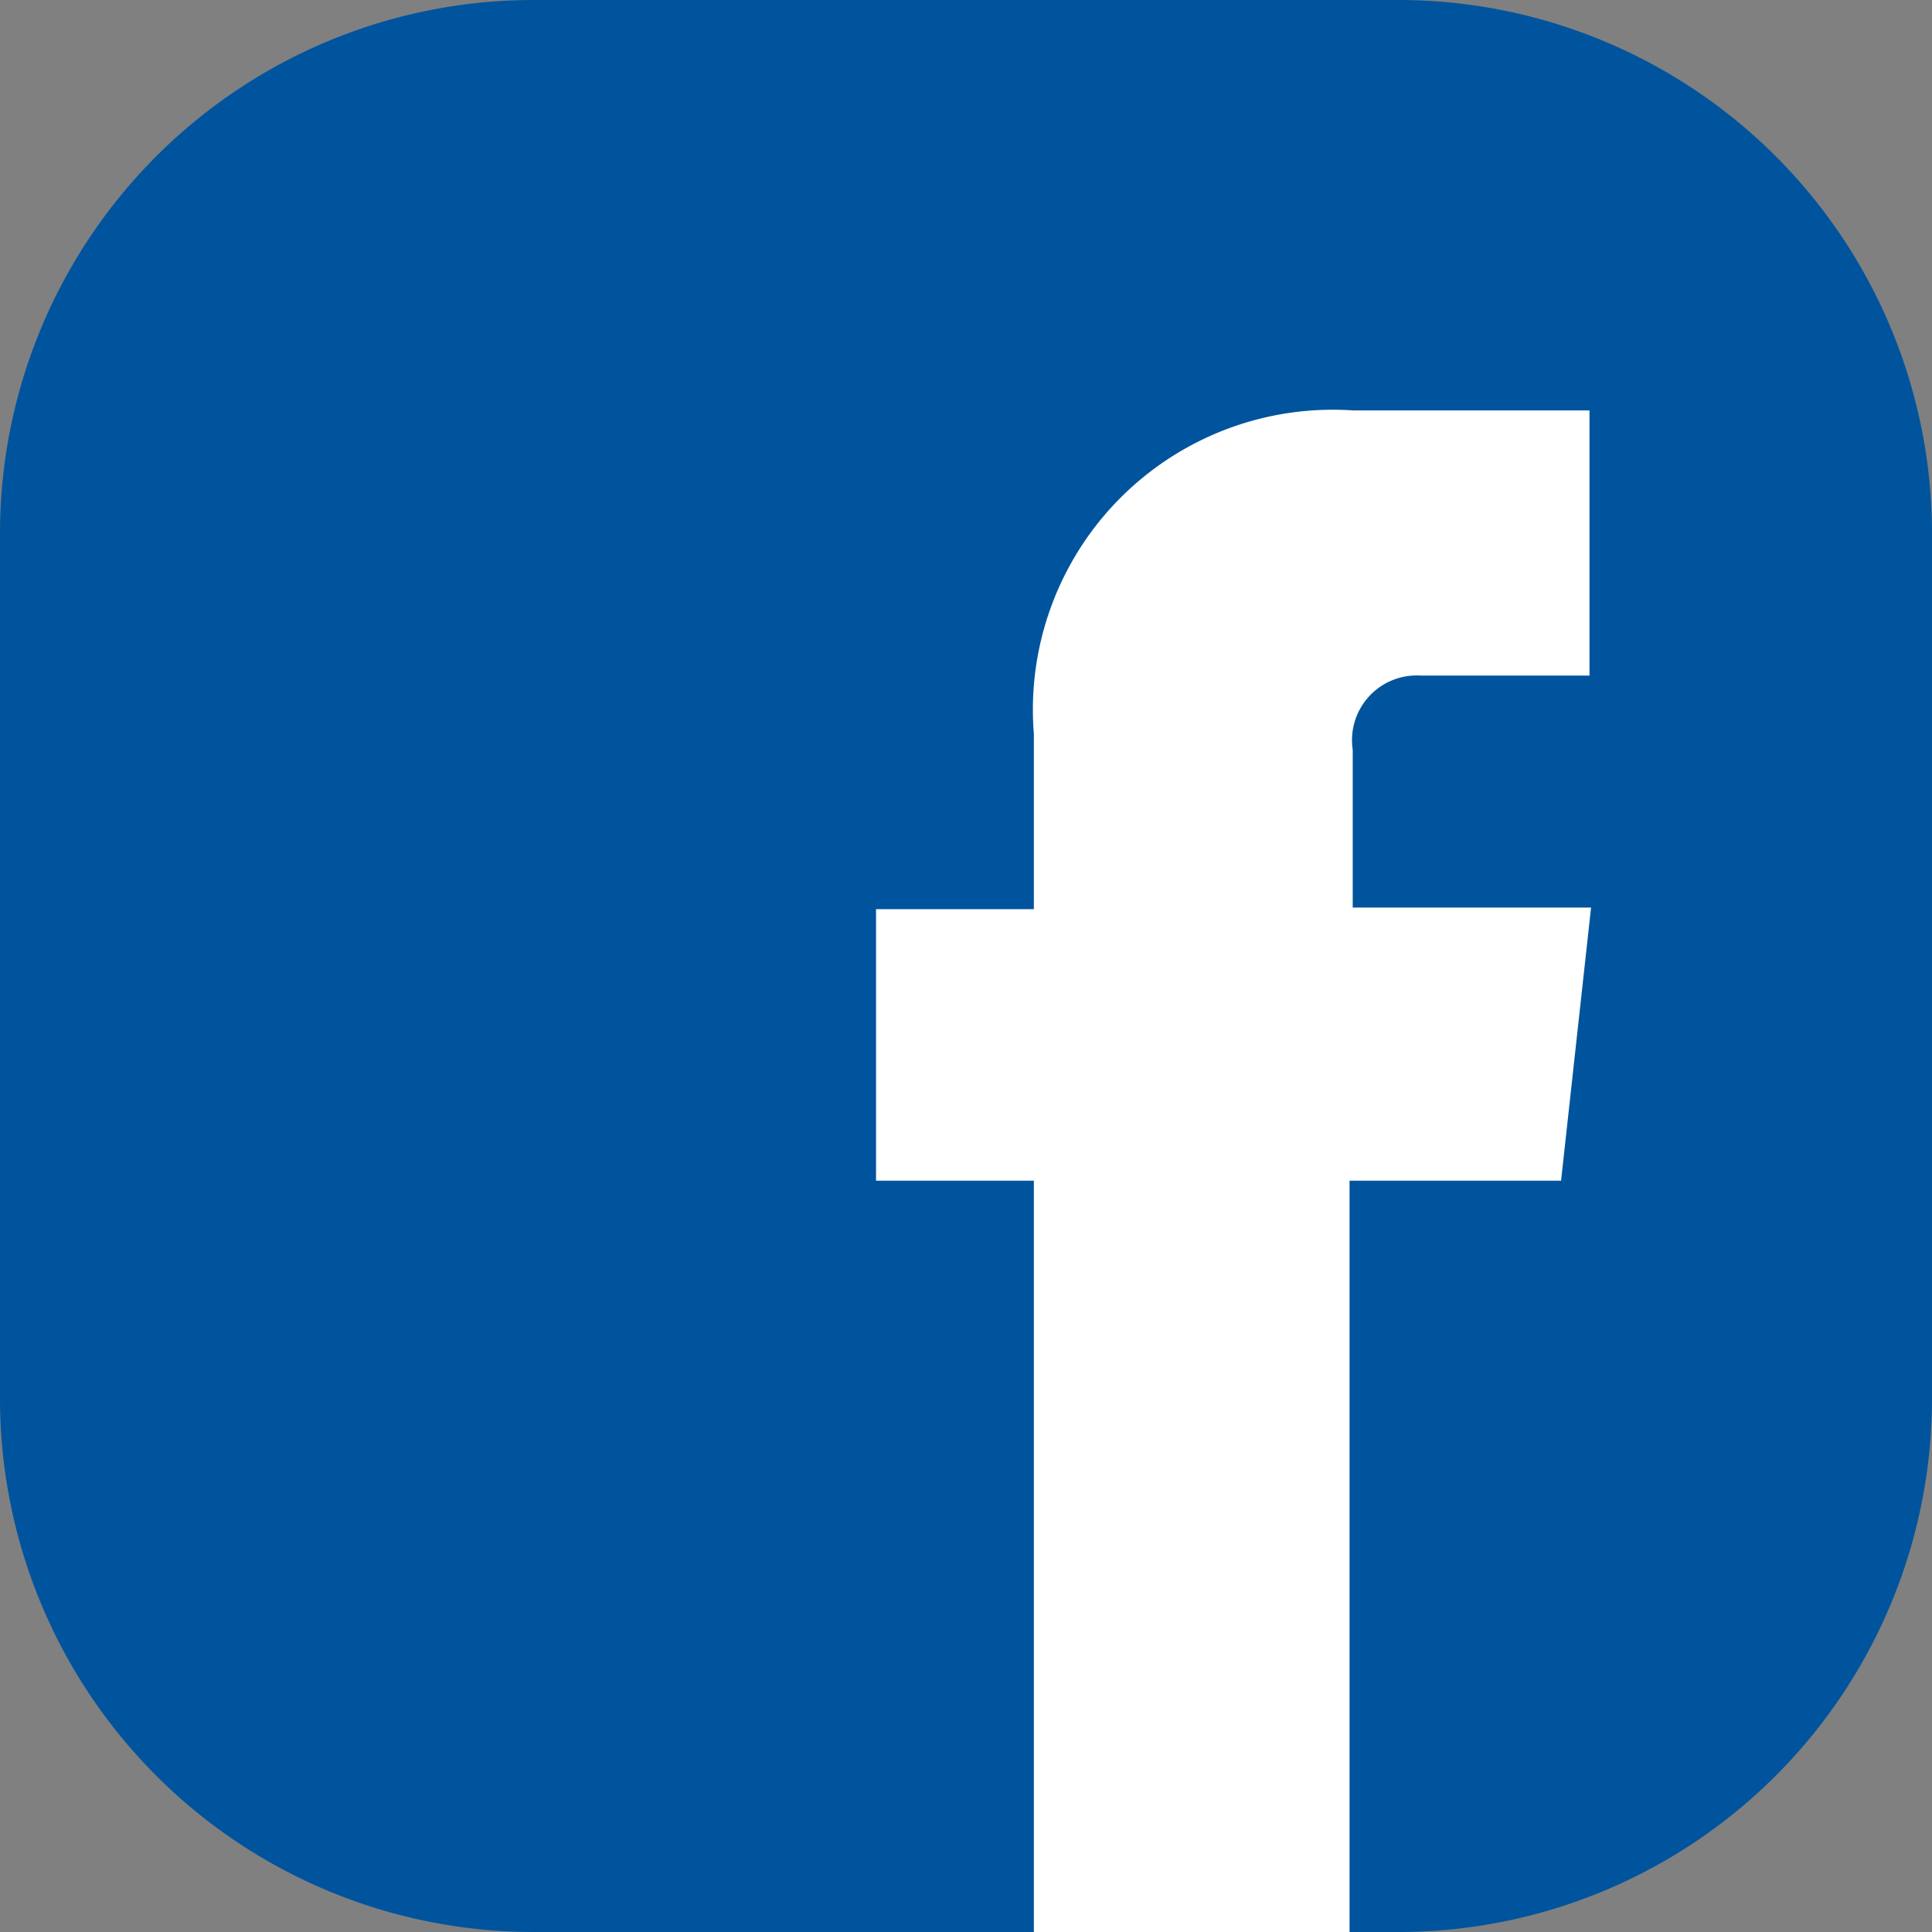 <?xml version="1.0" encoding="UTF-8"?>
<svg xmlns="http://www.w3.org/2000/svg" xmlns:xlink="http://www.w3.org/1999/xlink" id="b56c3b70-77bf-4660-94c0-f4f8a7a977a2" data-name="f9859671-8adb-47fb-a182-3b9048d2fa26" viewBox="0 0 12.24 12.24">
  <rect x="0" y="0" width="12.24" height="12.24" fill="#808080" stroke="none"/>
  <defs>
    <style>
      .e03bf2b4-8efa-4ff7-940e-d50d627127aa {
        fill: none;
      }

      .a2a1ca42-5a50-4379-821c-8361708d5a6d {
        clip-path: url(#a7a1a254-c773-4b79-b2b5-4794f6a55e4c);
      }

      .fd49d56b-5ba5-4a7d-b19a-f29ee6015a07 {
        fill: #00549d;
      }

      .f4291b72-3740-4610-baf3-afcc0e43a4ad {
        fill: #fff;
      }
    </style>
    <clipPath id="a7a1a254-c773-4b79-b2b5-4794f6a55e4c" transform="translate(0 0)">
      <rect class="e03bf2b4-8efa-4ff7-940e-d50d627127aa" width="12.24" height="12.24"></rect>
    </clipPath>
  </defs>
  <g class="a2a1ca42-5a50-4379-821c-8361708d5a6d">
    <path class="fd49d56b-5ba5-4a7d-b19a-f29ee6015a07" d="M12.24,8.86V3.38A3.38,3.38,0,0,0,8.86,0H3.38A3.38,3.38,0,0,0,0,3.38V8.86a3.38,3.38,0,0,0,3.38,3.38H8.86a3.38,3.38,0,0,0,3.38-3.38" transform="translate(0 0)"></path>
    <path class="f4291b72-3740-4610-baf3-afcc0e43a4ad" d="M9.89,7.48H8.55v4.76h-2V7.48h-1V5.76h1V4.65A1.9,1.9,0,0,1,8.57,2.6h1.5V4.28H9a.41.41,0,0,0-.43.47v1h1.51Z" transform="translate(0 0)"></path>
  </g>
</svg>

